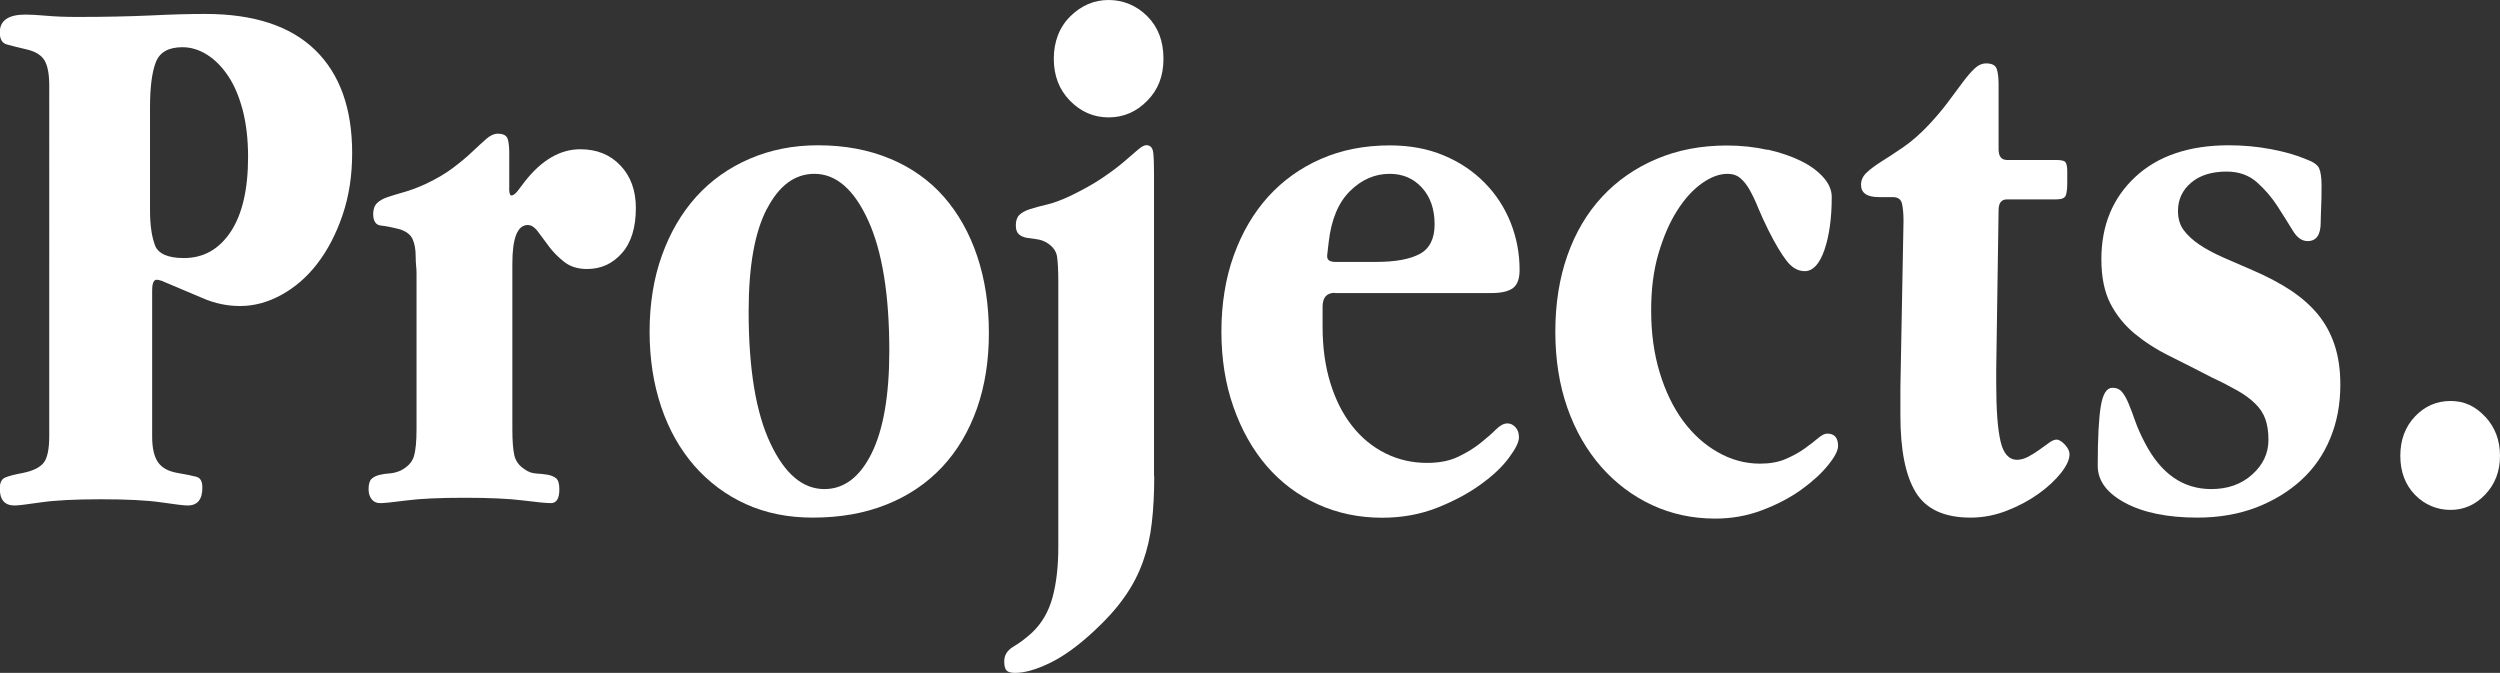 <?xml version="1.0" encoding="UTF-8"?>
<svg id="Layer_2" data-name="Layer 2" xmlns="http://www.w3.org/2000/svg" viewBox="0 0 232.99 62.71">
  <rect x="0" y="0" width="232.99" height="62.71" fill="#333333" stroke="none"/>
  <defs>
    <style>
      .cls-1 {
        fill: #fff;
        stroke-width: 0px;
      }
    </style>
  </defs>
  <g id="Projects">
    <g>
      <path class="cls-1" d="M15.19,26.21c-.29-.1-.48-.14-.58-.14-.29,0-.43.34-.43,1.01v13.61c0,1.06.18,1.85.54,2.38.36.53.97.86,1.84,1.01.82.14,1.4.26,1.76.36.36.1.54.43.54,1.01,0,1.1-.46,1.66-1.37,1.66-.34,0-1.15-.1-2.45-.29-1.3-.19-3.17-.29-5.62-.29s-4.32.1-5.62.29c-1.3.19-2.11.29-2.45.29-.91,0-1.37-.53-1.37-1.58,0-.53.16-.86.47-1.01.31-.14.85-.29,1.62-.43.96-.19,1.62-.5,1.98-.94.36-.43.54-1.27.54-2.52V7.99c0-1.06-.14-1.84-.43-2.34-.29-.5-.84-.85-1.66-1.04-.82-.19-1.44-.35-1.87-.47-.43-.12-.65-.49-.65-1.12,0-1.1.79-1.66,2.38-1.66.53,0,1.19.04,1.98.11s1.74.11,2.84.11c2.59,0,4.88-.05,6.88-.14,1.99-.1,3.68-.14,5.08-.14,4.51,0,7.92,1.12,10.22,3.35,2.3,2.23,3.46,5.44,3.46,9.61,0,2.11-.3,4.04-.9,5.8-.6,1.75-1.38,3.25-2.34,4.5-.96,1.25-2.08,2.22-3.35,2.92-1.27.7-2.56,1.04-3.85,1.04-1.2,0-2.35-.24-3.46-.72l-3.74-1.58ZM14.44,22.86c.31.79,1.21,1.19,2.7,1.19,1.82,0,3.28-.82,4.36-2.45,1.08-1.63,1.62-3.96,1.62-6.98,0-1.63-.17-3.08-.5-4.36-.34-1.27-.79-2.34-1.37-3.2-.58-.86-1.24-1.52-1.98-1.98-.74-.46-1.5-.68-2.27-.68-1.3,0-2.12.47-2.48,1.4s-.54,2.34-.54,4.21v9.58c0,1.39.16,2.48.47,3.28Z"/>
      <path class="cls-1" d="M47.45,17.5c0,.48.07.72.22.72s.34-.14.58-.43l.65-.86c1.58-2.02,3.31-3.02,5.18-3.02,1.54,0,2.78.5,3.74,1.51.96,1.01,1.44,2.33,1.44,3.96,0,1.82-.43,3.23-1.3,4.21-.86.98-1.94,1.48-3.24,1.48-.86,0-1.57-.22-2.12-.65-.55-.43-1.02-.9-1.4-1.4-.38-.5-.73-.97-1.04-1.4-.31-.43-.64-.65-.97-.65-.96,0-1.44,1.2-1.44,3.6v15.43c0,1.05.06,1.86.18,2.41.12.55.44.99.97,1.33.33.24.7.37,1.08.39.38.02.73.06,1.04.11.31.05.58.16.79.32.22.17.32.51.32,1.04,0,.86-.26,1.29-.79,1.29-.38,0-1.25-.08-2.59-.25-1.34-.17-3.17-.25-5.47-.25s-4.1.08-5.4.25c-1.3.17-2.11.25-2.45.25s-.6-.12-.79-.36c-.19-.24-.29-.55-.29-.94,0-.48.1-.8.29-.97.19-.17.43-.29.72-.36.29-.07.6-.12.94-.14.34-.02.67-.11,1.01-.25.67-.34,1.09-.78,1.26-1.33.17-.55.25-1.4.25-2.55v-14.51c0-.24-.01-.48-.04-.72-.02-.24-.04-.53-.04-.86,0-.67-.1-1.21-.29-1.62-.19-.41-.58-.71-1.15-.9-.72-.19-1.32-.31-1.8-.36-.48-.05-.72-.41-.72-1.08,0-.43.12-.77.36-1.01.24-.24.58-.43,1.01-.57s.95-.3,1.55-.47c.6-.17,1.26-.42,1.98-.75,1.01-.48,1.86-.98,2.56-1.51.7-.53,1.3-1.03,1.8-1.51.5-.48.94-.87,1.3-1.19.36-.31.71-.47,1.04-.47.53,0,.84.17.94.5.1.34.14.77.14,1.3v3.24Z"/>
      <path class="cls-1" d="M82.98,14.8c1.99.84,3.66,2.03,5,3.56,1.34,1.54,2.38,3.38,3.1,5.54.72,2.16,1.08,4.54,1.08,7.13s-.37,4.94-1.12,7.06c-.75,2.11-1.82,3.92-3.24,5.44-1.42,1.51-3.14,2.68-5.18,3.49-2.04.82-4.33,1.22-6.88,1.22-2.3,0-4.38-.42-6.23-1.26-1.85-.84-3.44-2.03-4.79-3.56-1.34-1.54-2.38-3.37-3.1-5.51-.72-2.14-1.08-4.48-1.08-7.02s.38-4.96,1.15-7.09c.77-2.14,1.84-3.96,3.2-5.47,1.37-1.51,3.02-2.69,4.97-3.53,1.94-.84,4.07-1.26,6.37-1.26,2.5,0,4.74.42,6.73,1.26ZM71.46,19.48c-1.13,2.18-1.69,5.36-1.69,9.54,0,5.33.67,9.42,2.02,12.28,1.34,2.86,3.02,4.28,5.04,4.28,1.82,0,3.29-1.1,4.39-3.31,1.1-2.21,1.66-5.4,1.66-9.58,0-5.23-.66-9.29-1.98-12.17-1.32-2.88-2.99-4.32-5-4.32-1.82,0-3.3,1.09-4.43,3.28Z"/>
      <path class="cls-1" d="M107.57,44.35c0,1.58-.07,3.02-.22,4.32-.14,1.3-.42,2.52-.83,3.67-.41,1.15-.98,2.26-1.73,3.31-.74,1.06-1.69,2.11-2.84,3.17-1.44,1.34-2.8,2.33-4.07,2.95-1.27.62-2.36.94-3.28.94-.38,0-.65-.07-.79-.22-.14-.14-.22-.43-.22-.86,0-.58.29-1.03.86-1.37.58-.34,1.15-.77,1.73-1.3.91-.86,1.55-1.96,1.91-3.28.36-1.32.54-2.89.54-4.72v-24.7c0-1.01-.04-1.78-.11-2.3-.07-.53-.37-.96-.9-1.3-.29-.19-.61-.31-.97-.36-.36-.05-.68-.1-.97-.14-.29-.05-.53-.16-.72-.32-.19-.17-.29-.44-.29-.83,0-.43.11-.76.32-.97s.54-.4.97-.54.96-.29,1.58-.43c.62-.14,1.34-.41,2.16-.79,1.2-.58,2.21-1.14,3.02-1.69.82-.55,1.49-1.06,2.02-1.51.53-.46.96-.83,1.3-1.12.34-.29.6-.43.79-.43.38,0,.6.24.65.72.05.48.07,1.15.07,2.02v28.08ZM106.92,1.51c1.01,1.01,1.51,2.33,1.51,3.96s-.5,2.89-1.51,3.92c-1.01,1.03-2.21,1.55-3.6,1.55s-2.59-.52-3.6-1.55c-1.01-1.03-1.51-2.34-1.51-3.92s.52-2.95,1.55-3.96c1.03-1.01,2.22-1.51,3.56-1.51s2.59.5,3.6,1.51Z"/>
      <path class="cls-1" d="M124.41,27.29c-.77,0-1.15.43-1.15,1.3v1.87c0,1.92.24,3.66.72,5.22.48,1.56,1.15,2.89,2.02,4,.86,1.1,1.9,1.96,3.1,2.56,1.2.6,2.5.9,3.89.9,1.15,0,2.12-.19,2.92-.58.79-.38,1.48-.8,2.05-1.26.58-.46,1.06-.88,1.44-1.26s.74-.58,1.08-.58c.29,0,.54.12.76.36.22.24.32.55.32.94,0,.43-.31,1.07-.94,1.91-.62.84-1.5,1.67-2.63,2.48-1.13.82-2.47,1.54-4.03,2.16-1.56.62-3.28.94-5.15.94-2.16,0-4.17-.42-6.01-1.26-1.85-.84-3.43-2.03-4.75-3.56-1.32-1.54-2.35-3.37-3.1-5.51-.75-2.14-1.12-4.48-1.12-7.02s.38-4.96,1.15-7.09c.77-2.14,1.84-3.96,3.2-5.47,1.37-1.51,3.01-2.69,4.93-3.53,1.92-.84,4.06-1.26,6.41-1.26,1.87,0,3.55.31,5.04.94,1.49.62,2.76,1.48,3.82,2.56,1.06,1.08,1.86,2.32,2.41,3.71.55,1.39.83,2.86.83,4.39,0,.82-.2,1.38-.61,1.69-.41.31-1.07.47-1.98.47h-14.62ZM132.33,23.66c.91-.5,1.37-1.42,1.37-2.75,0-1.43-.4-2.57-1.19-3.43-.79-.86-1.79-1.28-2.99-1.28-1.39,0-2.63.54-3.71,1.61-1.08,1.07-1.74,2.65-1.98,4.75l-.14,1.21v.14c0,.33.26.5.79.5h3.74c1.82,0,3.19-.25,4.1-.75Z"/>
      <path class="cls-1" d="M164.73,13.94c1.2.27,2.24.63,3.13,1.07.89.44,1.58.96,2.09,1.54s.76,1.18.76,1.81c0,1.97-.23,3.61-.68,4.93-.46,1.32-1.07,1.98-1.84,1.98-.62,0-1.19-.32-1.69-.97-.5-.65-1.07-1.6-1.69-2.84-.38-.77-.71-1.48-.97-2.12-.26-.65-.53-1.2-.79-1.66-.26-.46-.55-.82-.86-1.08-.31-.26-.71-.4-1.19-.4-.77,0-1.57.3-2.41.9-.84.6-1.61,1.45-2.3,2.55-.7,1.1-1.27,2.43-1.73,3.99-.46,1.56-.68,3.32-.68,5.28,0,2.11.26,4.03.79,5.78.53,1.75,1.25,3.24,2.16,4.49.91,1.24,1.99,2.23,3.24,2.94,1.25.72,2.57,1.08,3.96,1.08.91,0,1.7-.14,2.38-.43.67-.29,1.26-.61,1.76-.97.5-.36.92-.68,1.26-.97.34-.29.62-.43.86-.43.67,0,1.01.38,1.01,1.15,0,.43-.31,1.03-.94,1.8-.62.77-1.45,1.52-2.48,2.27-1.03.74-2.24,1.38-3.64,1.91-1.39.53-2.86.79-4.39.79-2.11,0-4.07-.42-5.88-1.26-1.81-.84-3.39-2.03-4.74-3.56-1.35-1.54-2.41-3.37-3.16-5.51-.75-2.14-1.12-4.5-1.12-7.09s.37-4.96,1.12-7.09c.75-2.14,1.83-3.96,3.23-5.47,1.4-1.51,3.09-2.69,5.07-3.53,1.97-.84,4.16-1.26,6.56-1.26,1.34,0,2.62.14,3.82.41Z"/>
      <path class="cls-1" d="M186.26,13.9c0,.67.26,1.01.79,1.01h4.61c.48,0,.77.08.86.25.1.17.14.44.14.83v1.08c0,.53-.05.91-.14,1.15-.1.24-.38.36-.86.36h-4.61c-.53,0-.79.34-.79,1.01l-.22,14.83v1.3c0,2.45.13,4.25.4,5.4.26,1.15.78,1.73,1.55,1.73.33,0,.68-.1,1.04-.29.36-.19.71-.41,1.04-.65.33-.24.64-.46.9-.65.26-.19.49-.29.68-.29.24,0,.5.16.79.47.29.31.43.61.43.9,0,.48-.26,1.06-.79,1.73-.53.67-1.22,1.32-2.09,1.94-.86.62-1.85,1.15-2.95,1.58-1.1.43-2.23.65-3.38.65-2.45,0-4.15-.78-5.11-2.34-.96-1.56-1.44-3.95-1.44-7.16v-2.66l.29-15.48c0-.67-.05-1.21-.14-1.62-.1-.41-.38-.61-.86-.61h-1.3c-1.1,0-1.66-.38-1.66-1.15,0-.43.18-.82.54-1.15.36-.34.83-.68,1.4-1.04.58-.36,1.25-.8,2.02-1.33.77-.53,1.56-1.22,2.38-2.09.67-.72,1.26-1.42,1.76-2.09.5-.67.96-1.28,1.37-1.84.41-.55.78-.98,1.12-1.3.33-.31.69-.47,1.08-.47.53,0,.85.17.97.5.12.34.18.82.18,1.44v6.05Z"/>
      <path class="cls-1" d="M211.64,13.9c1.27.24,2.36.55,3.28.94.67.24,1.08.53,1.22.86.14.34.22.86.22,1.58,0,.82-.01,1.51-.04,2.09-.02.58-.04,1.03-.04,1.37,0,1.15-.41,1.73-1.22,1.73-.53,0-1-.33-1.4-1.01-.41-.67-.88-1.42-1.4-2.23-.53-.82-1.16-1.56-1.91-2.23-.75-.67-1.69-1.01-2.84-1.01-1.39,0-2.5.35-3.31,1.04-.82.7-1.22,1.57-1.22,2.63,0,.72.18,1.32.54,1.8.36.48.84.92,1.44,1.33.6.41,1.33.8,2.2,1.19.86.38,1.8.79,2.81,1.22,1.34.58,2.52,1.2,3.53,1.87,1.01.67,1.85,1.42,2.52,2.23.67.82,1.19,1.76,1.55,2.84s.54,2.32.54,3.71c0,1.82-.31,3.49-.94,5-.62,1.51-1.52,2.81-2.7,3.89-1.18,1.08-2.58,1.93-4.21,2.56-1.63.62-3.46.94-5.47.94-2.78,0-5.03-.46-6.73-1.37-1.7-.91-2.56-2.06-2.56-3.46,0-2.59.1-4.45.29-5.58.19-1.13.55-1.69,1.08-1.69.38,0,.68.13.9.4.22.26.42.62.61,1.08.19.46.4,1,.61,1.62.22.62.52,1.3.9,2.02,1.49,2.88,3.55,4.32,6.19,4.32,1.54,0,2.81-.45,3.82-1.36,1.01-.91,1.51-1.98,1.51-3.23,0-.76-.1-1.41-.29-1.94-.19-.53-.5-1-.94-1.43s-.98-.84-1.66-1.22c-.67-.38-1.46-.79-2.38-1.22-1.39-.72-2.71-1.39-3.96-2.01-1.25-.62-2.34-1.33-3.28-2.11-.94-.79-1.68-1.72-2.23-2.79-.55-1.08-.83-2.45-.83-4.12,0-3.15,1.06-5.71,3.17-7.67,2.11-1.96,5.02-2.94,8.71-2.94,1.34,0,2.65.12,3.92.36Z"/>
      <path class="cls-1" d="M231.62,38.84c.91.98,1.37,2.2,1.37,3.64s-.46,2.64-1.37,3.6c-.91.96-1.99,1.44-3.24,1.44s-2.4-.47-3.31-1.4c-.91-.94-1.37-2.15-1.37-3.64s.46-2.71,1.37-3.67c.91-.96,2.02-1.44,3.31-1.44s2.33.49,3.24,1.48Z"/>
    </g>
  </g>
</svg>